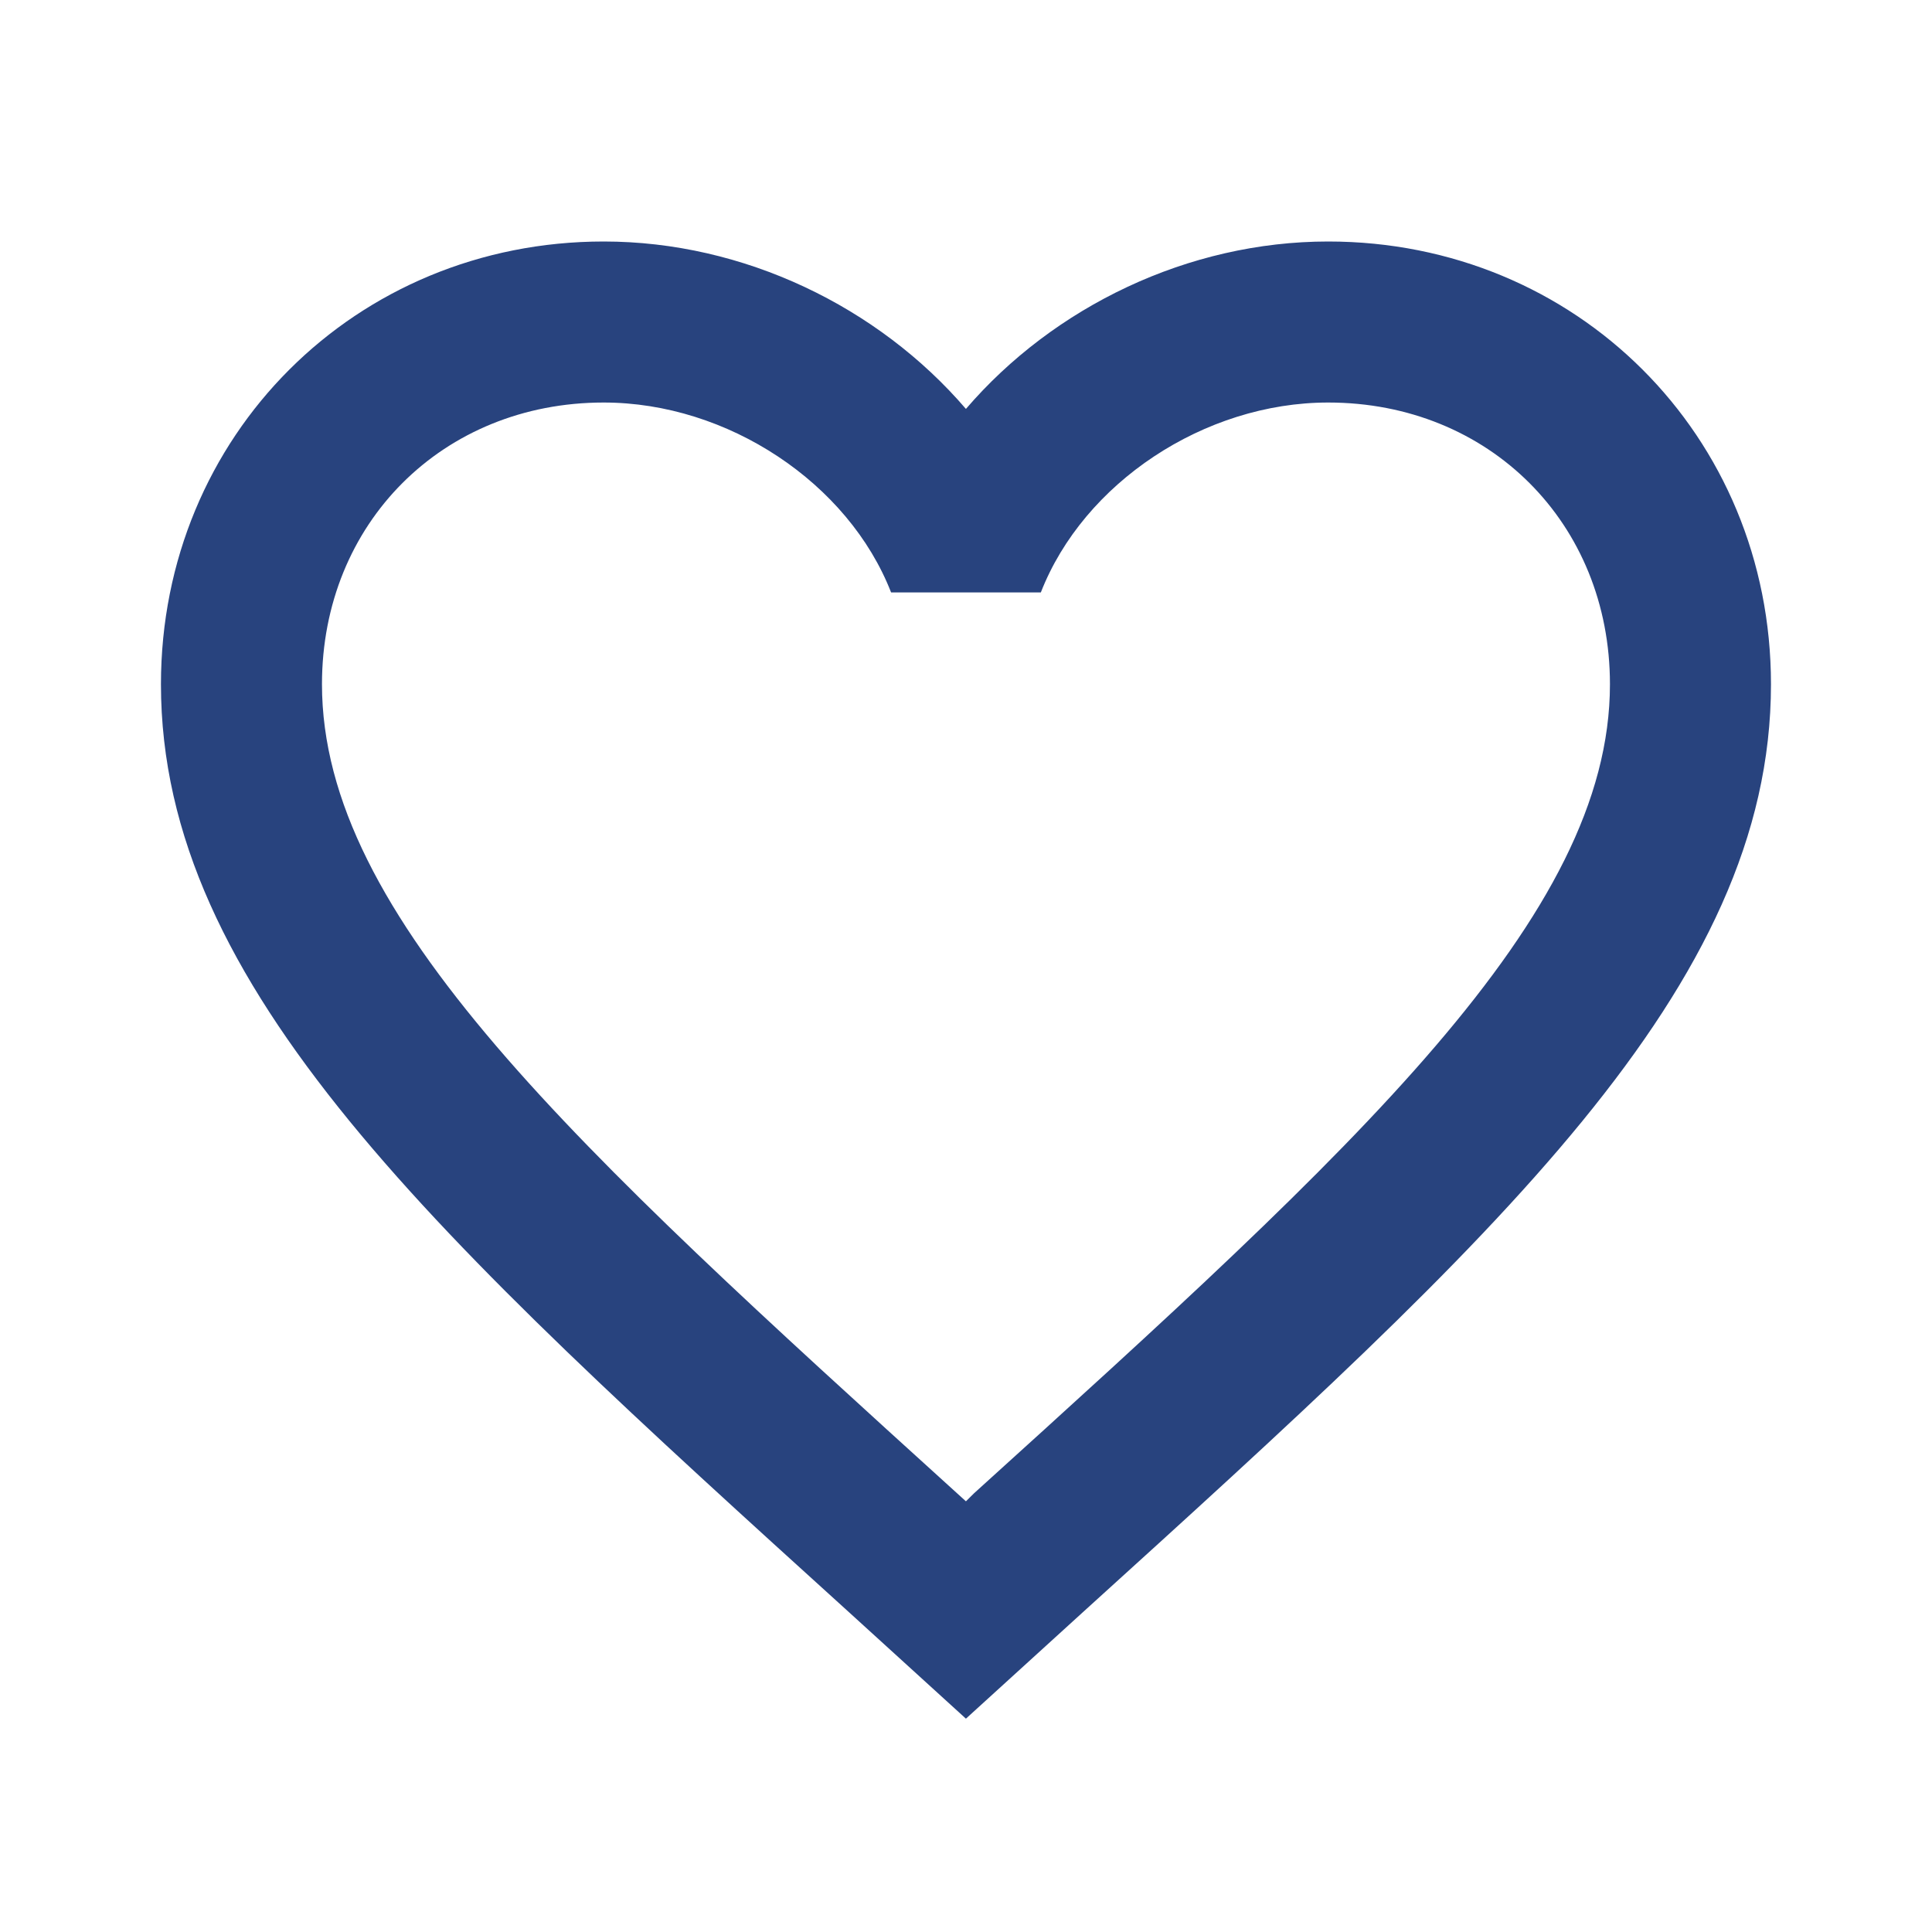 <svg width="26" height="26" viewBox="0 0 26 26" fill="none" xmlns="http://www.w3.org/2000/svg">
<rect width="26" height="26" fill="white"/>
<path d="M13.108 20.096L12.999 20.204L12.88 20.096C7.734 15.427 4.333 12.339 4.333 9.208C4.333 7.042 5.958 5.417 8.124 5.417C9.793 5.417 11.418 6.5 11.992 7.973H14.007C14.581 6.5 16.206 5.417 17.874 5.417C20.041 5.417 21.666 7.042 21.666 9.208C21.666 12.339 18.264 15.427 13.108 20.096ZM17.874 3.25C15.989 3.25 14.18 4.128 12.999 5.503C11.819 4.128 10.009 3.25 8.124 3.25C4.788 3.25 2.166 5.861 2.166 9.208C2.166 13.293 5.849 16.64 11.428 21.699L12.999 23.129L14.57 21.699C20.149 16.64 23.833 13.293 23.833 9.208C23.833 5.861 21.211 3.25 17.874 3.25Z" fill="#28437E"/>
</svg>
